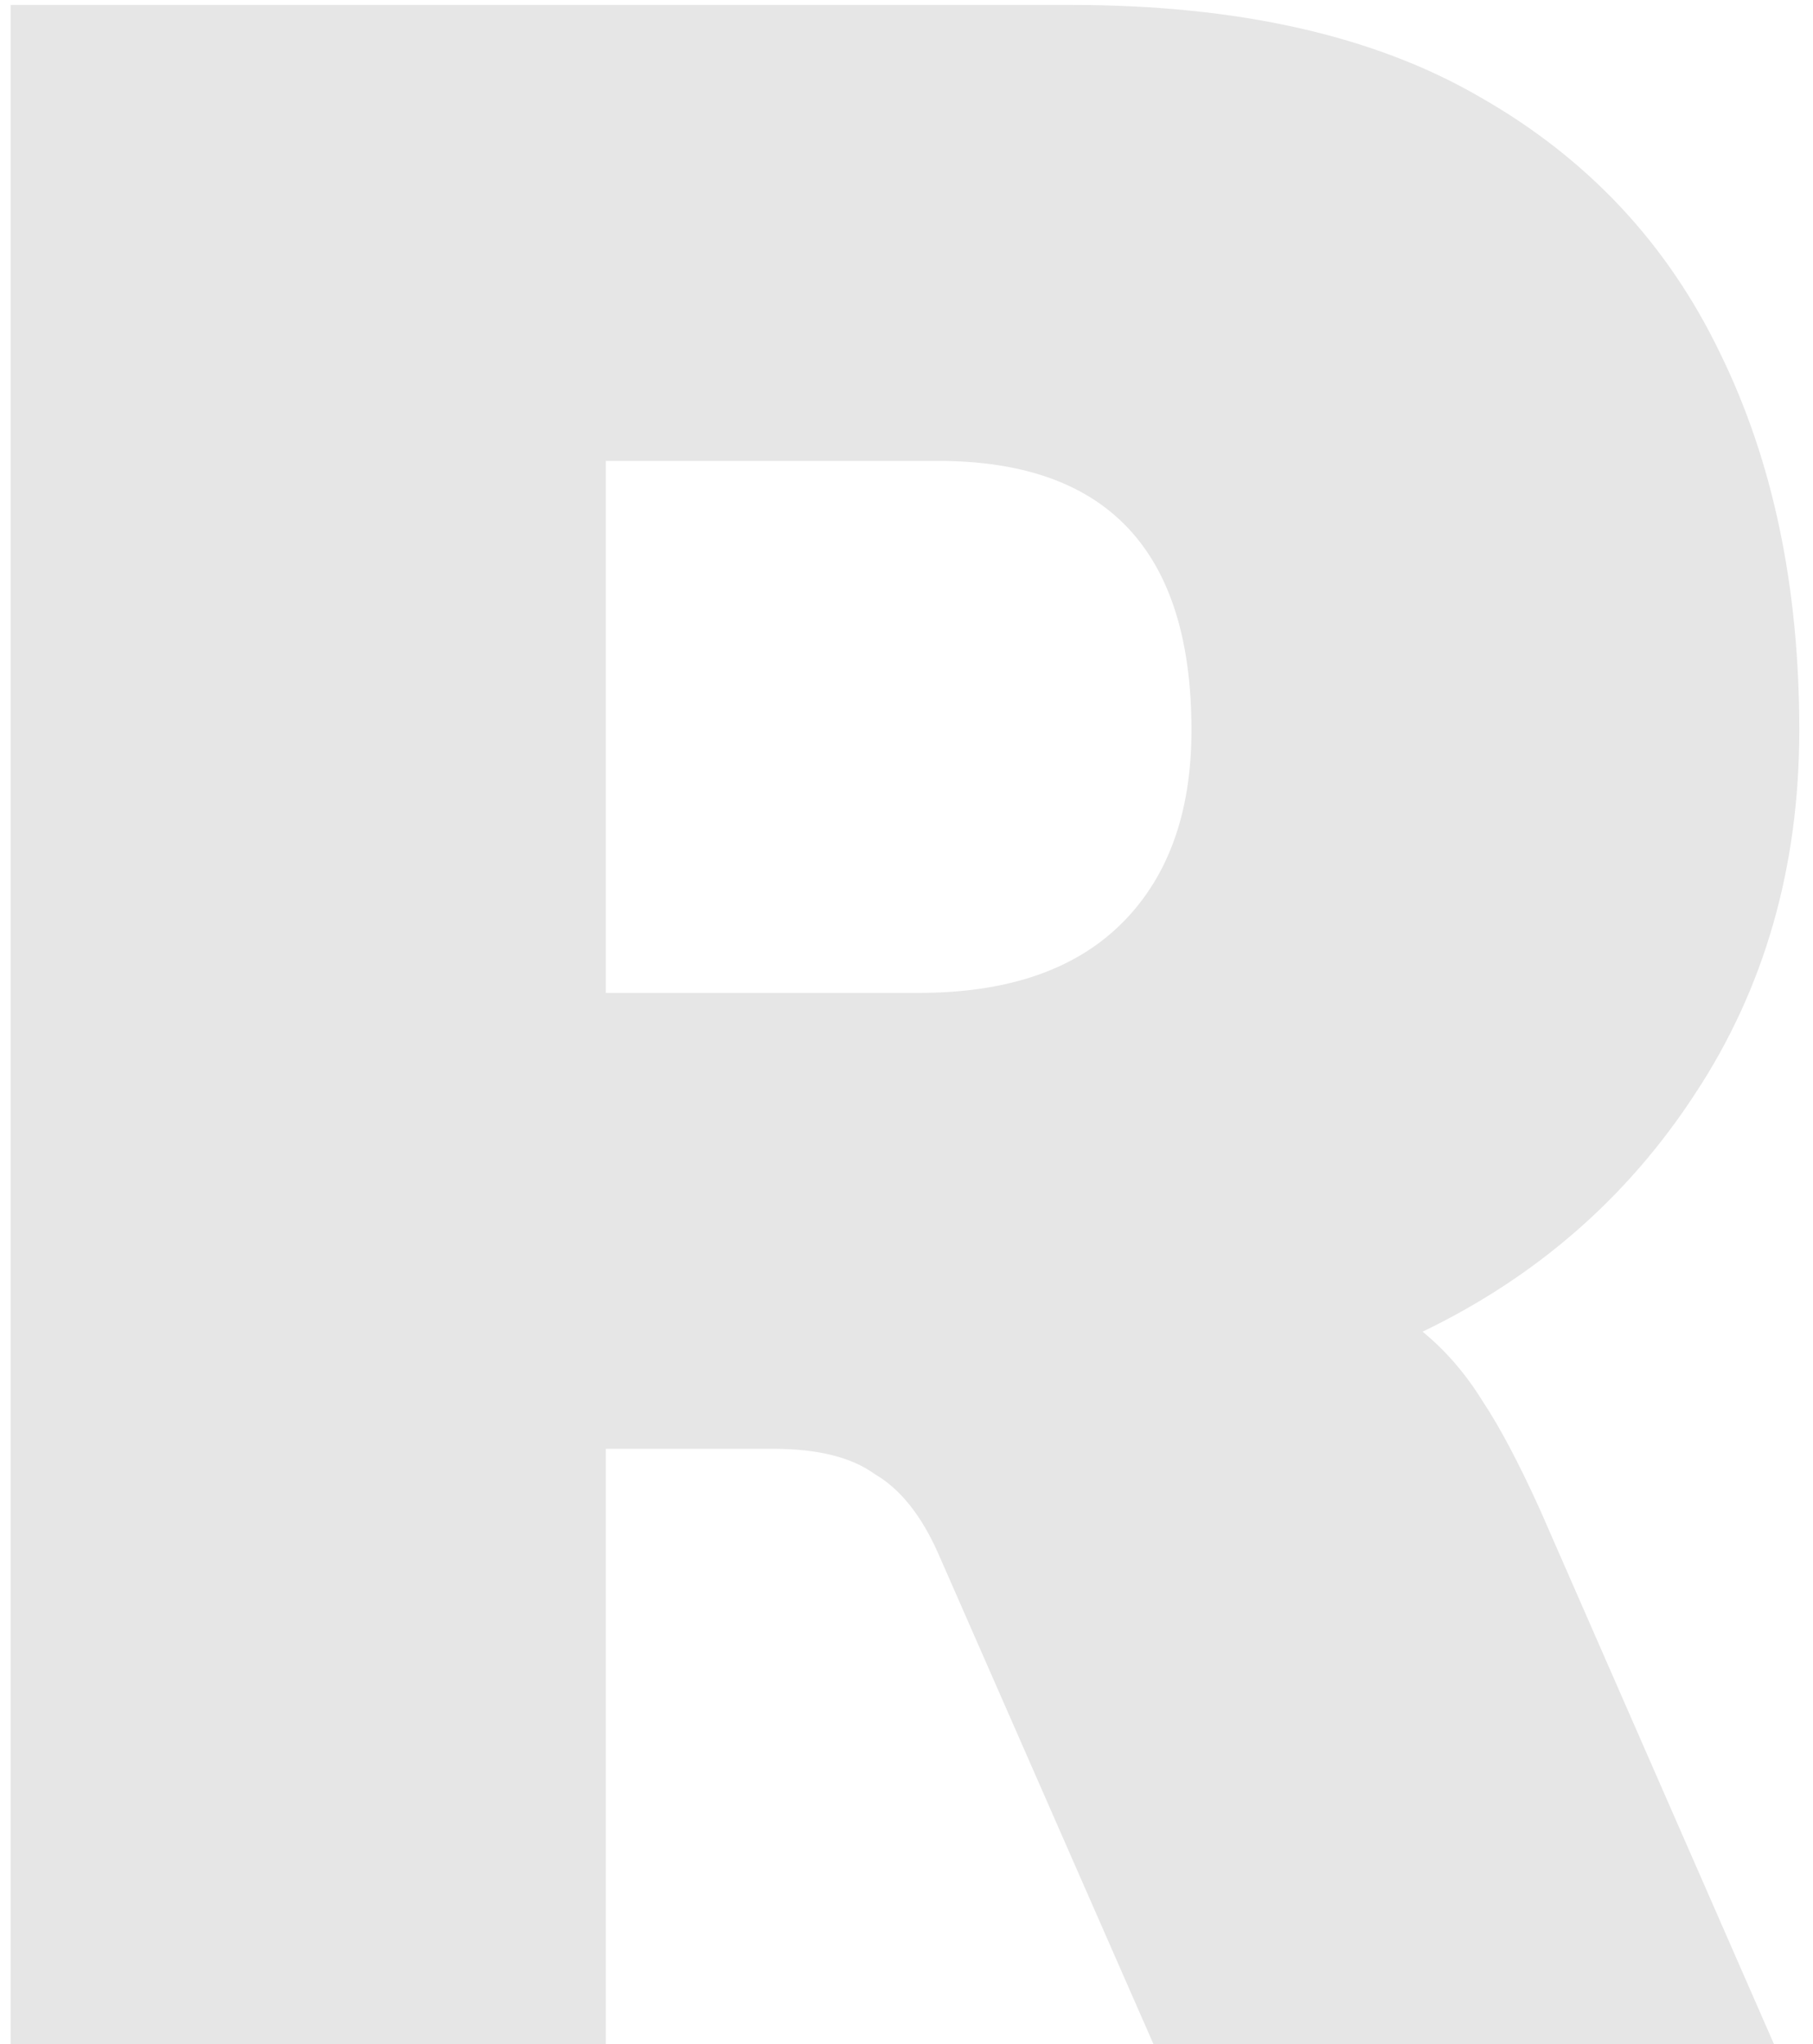 <svg width="55" height="62" viewBox="0 0 55 62" fill="none" xmlns="http://www.w3.org/2000/svg">
<path d="M0.322 62V0.15H32.495C37.553 0.15 41.683 1.079 44.884 2.936C48.15 4.792 50.583 7.385 52.183 10.715C53.784 13.98 54.584 17.79 54.584 22.143C54.584 26.305 53.528 29.987 51.415 33.188C49.366 36.325 46.613 38.726 43.156 40.391C43.86 40.967 44.468 41.672 44.98 42.504C45.492 43.272 46.069 44.361 46.709 45.769L53.816 62H34.992L28.461 47.114C27.949 45.961 27.309 45.161 26.541 44.713C25.836 44.201 24.812 43.944 23.467 43.944H18.377V62H0.322ZM18.377 30.115H27.885C30.51 30.115 32.527 29.442 33.936 28.098C35.408 26.689 36.145 24.705 36.145 22.143C36.145 16.701 33.584 13.98 28.461 13.98H18.377V30.115Z" fill="#e6e6e6"/>
</svg>
